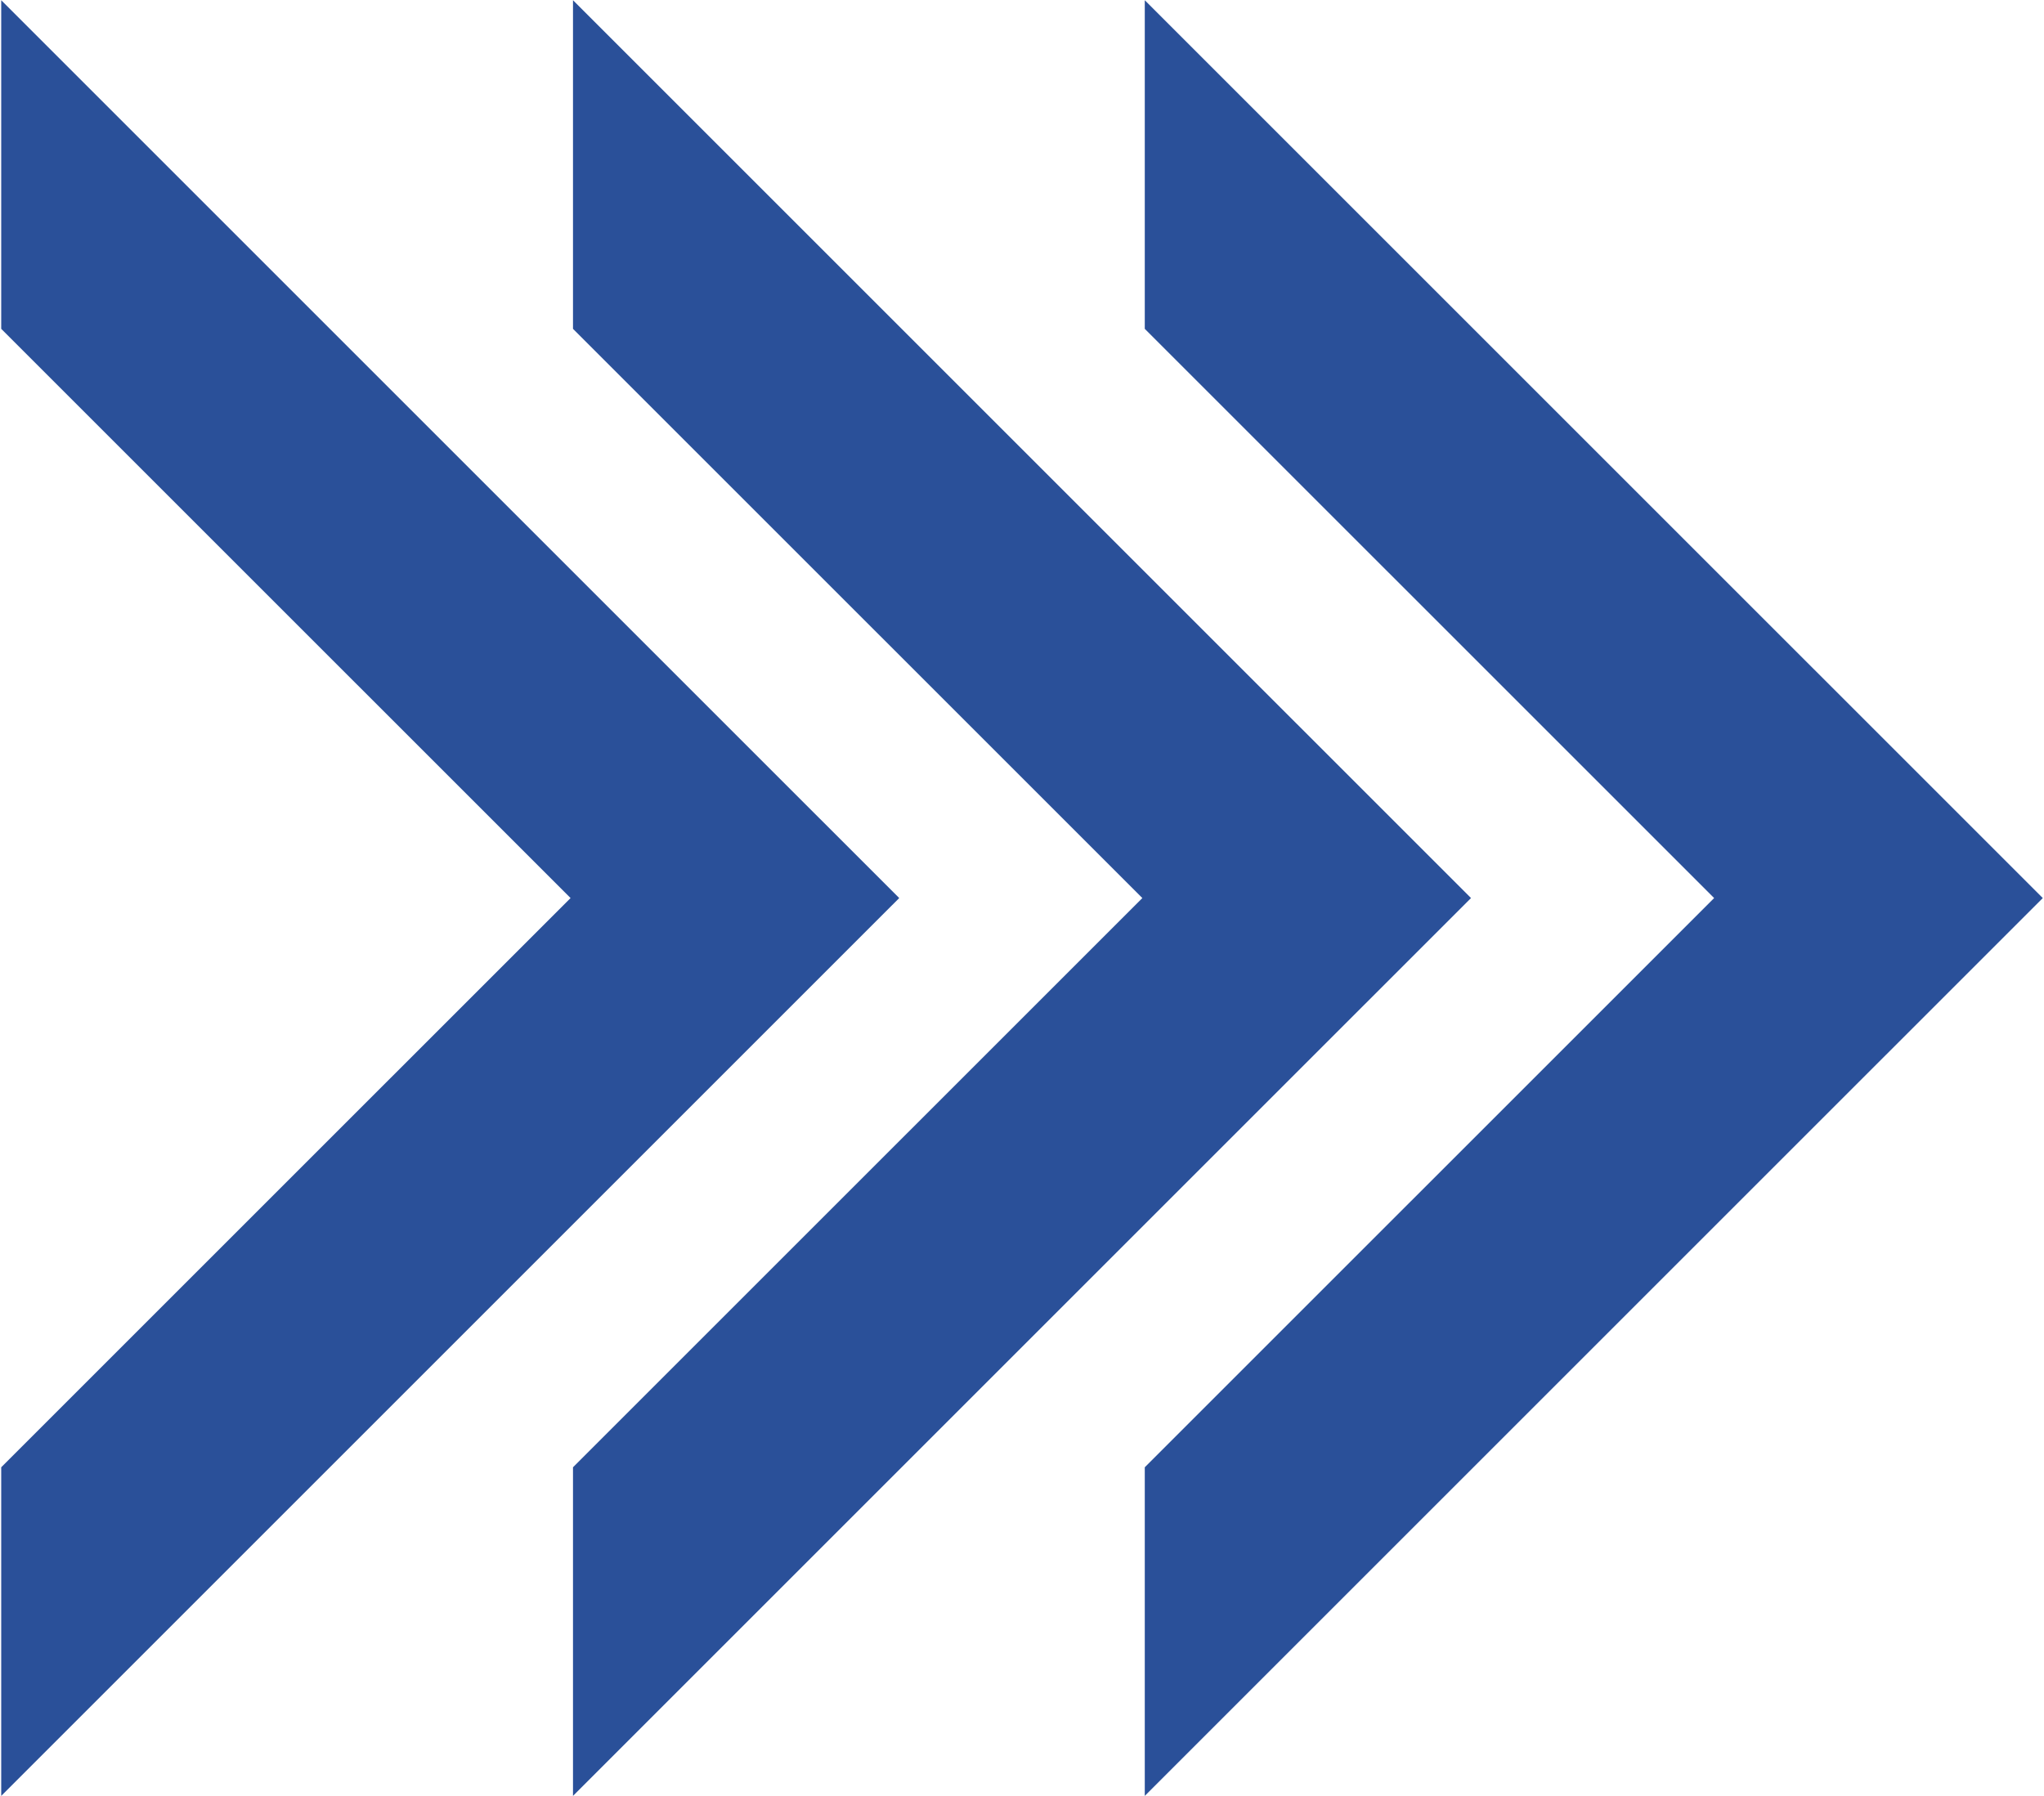 <?xml version="1.0" encoding="UTF-8"?><svg id="_レイヤー_1" xmlns="http://www.w3.org/2000/svg" viewBox="0 0 454 399"><defs><style>.cls-1{fill:#2a5099;}</style></defs><polygon class="cls-1" points=".27 .05 .27 73.05 126.73 199.5 .27 325.95 .27 398.95 199.73 199.5 .27 .05"/><polygon class="cls-1" points="127.27 .05 127.27 73.05 253.73 199.5 127.27 325.95 127.27 398.95 326.73 199.5 127.27 .05"/><polygon class="cls-1" points="254.27 .05 254.27 73.05 380.73 199.5 254.27 325.95 254.27 398.95 453.73 199.5 254.27 .05"/></svg>